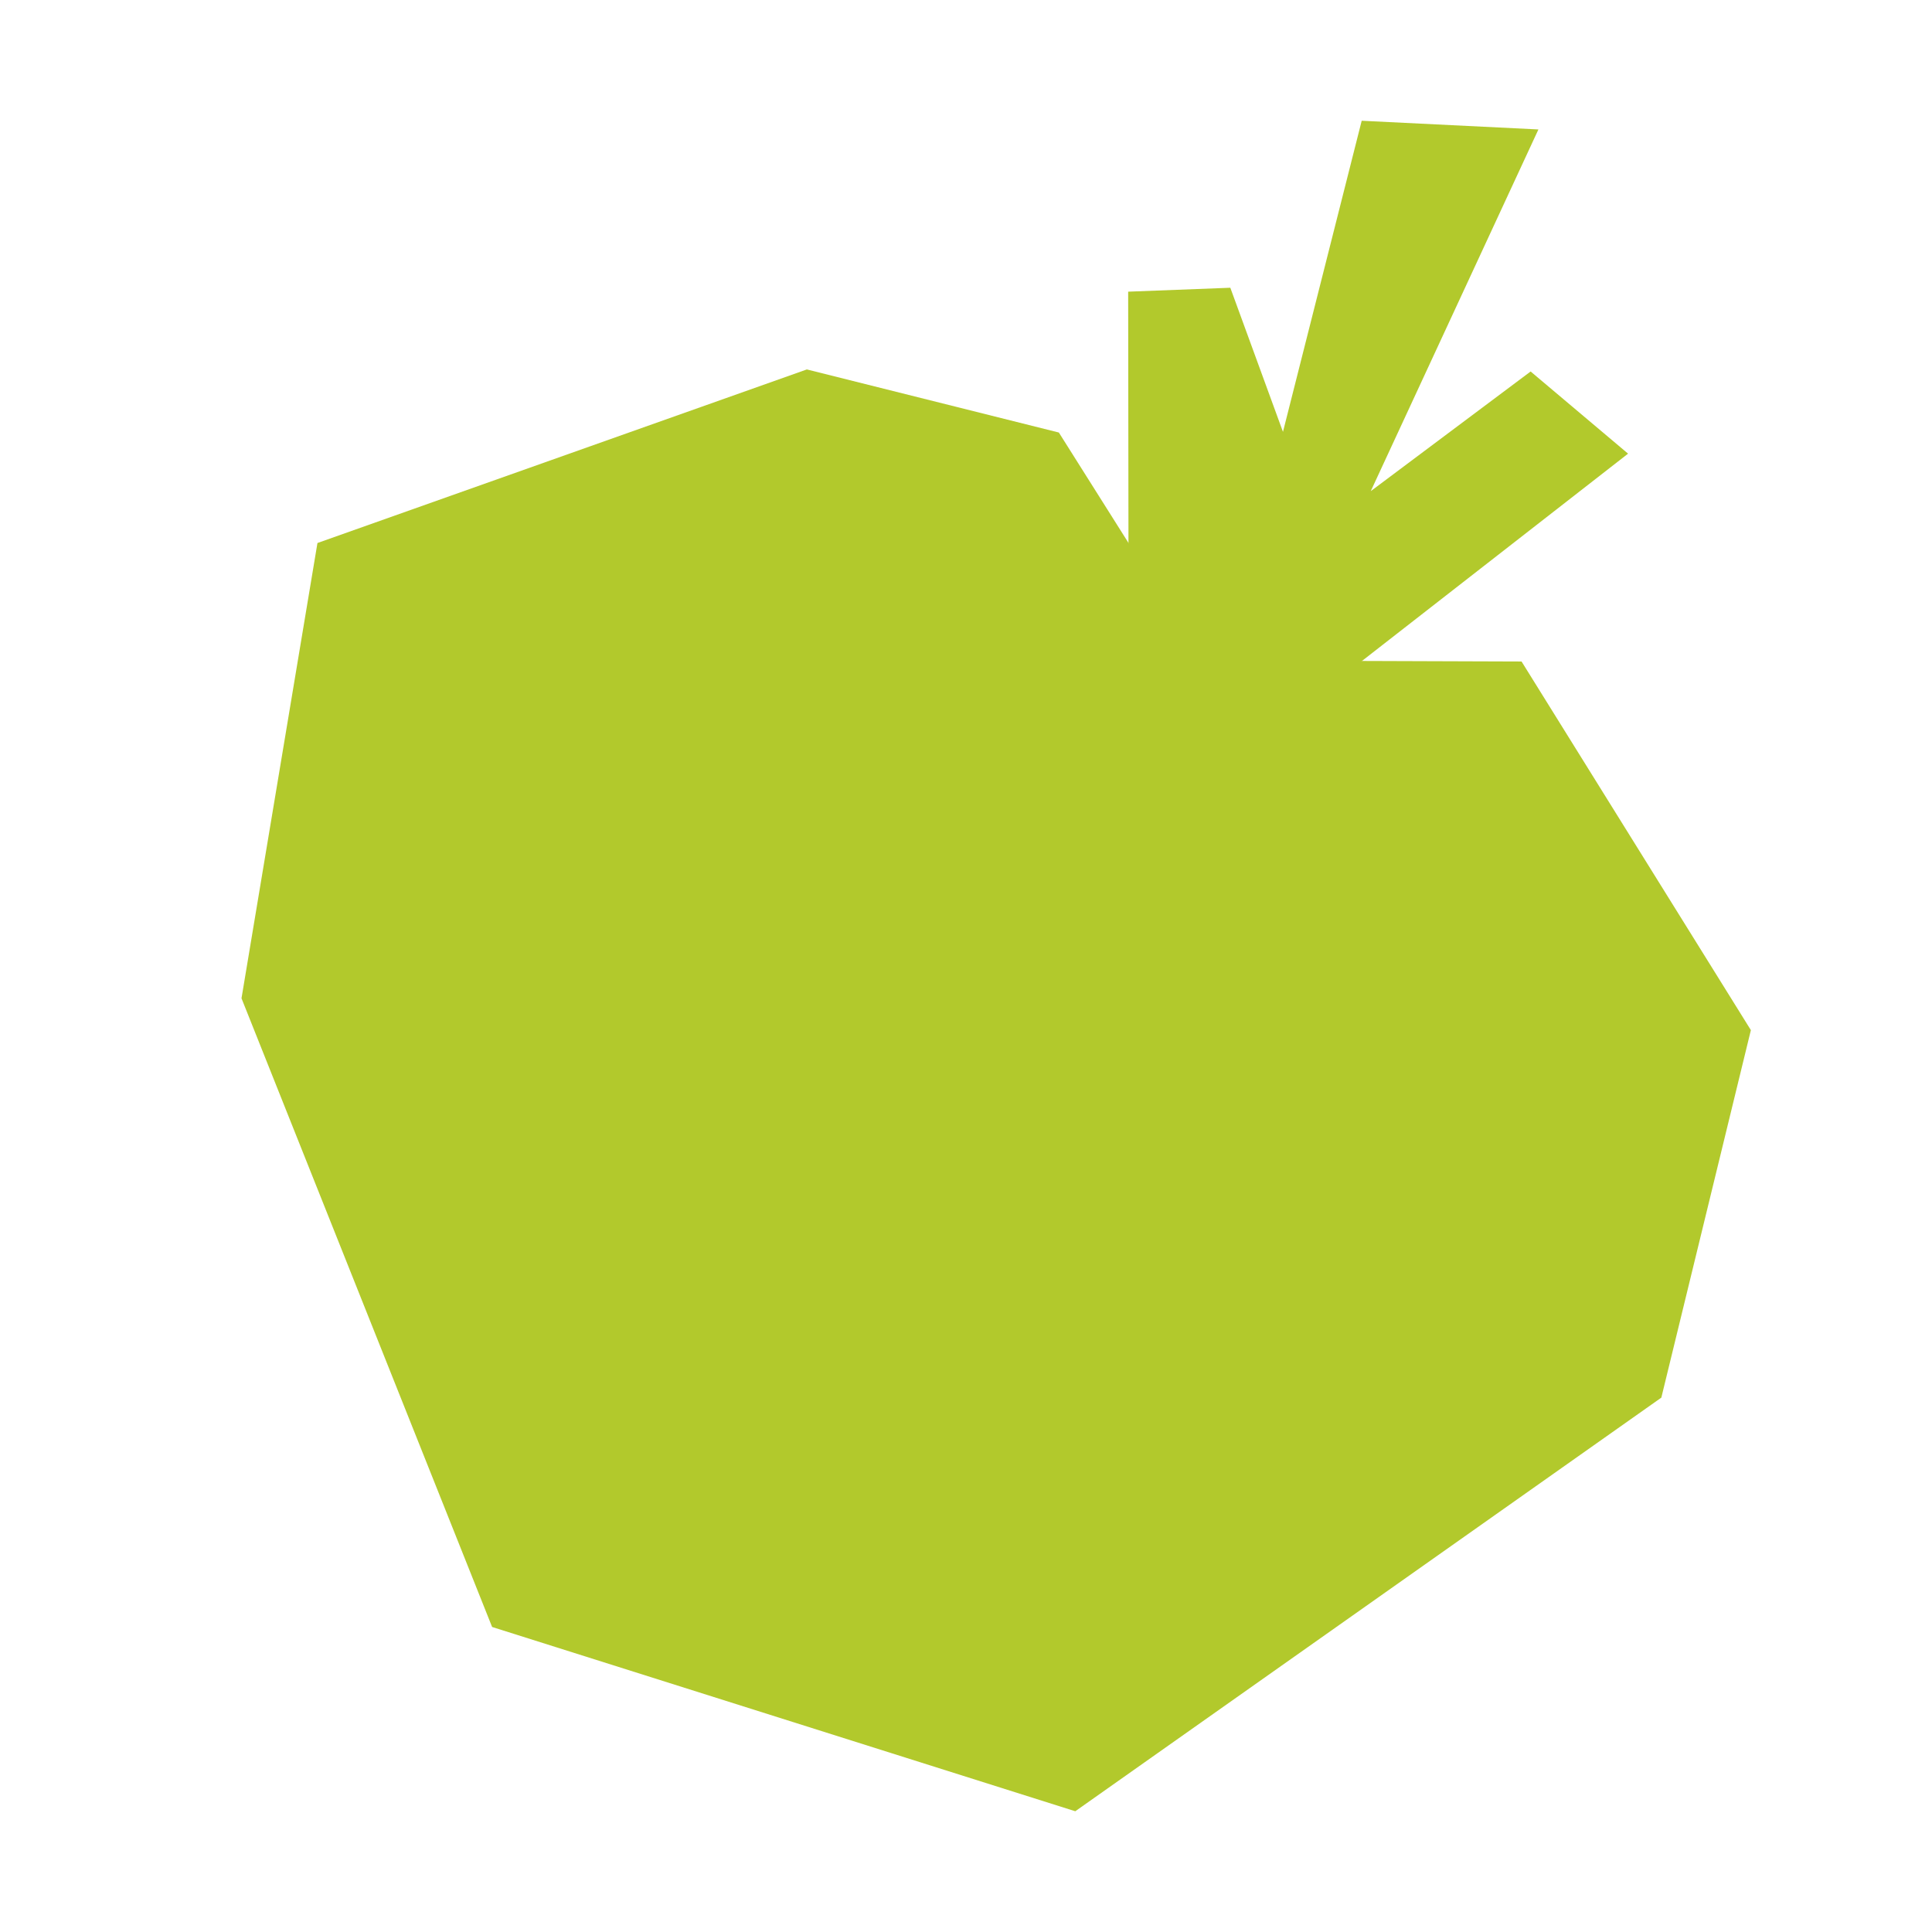 <svg width="32" height="32" viewBox="0 0 32 32" fill="none" xmlns="http://www.w3.org/2000/svg">
<g clip-path="url(#clip0_2114_1749)">
<path d="M17.538 7.164L19.919 10.939L25.202 10.957L29 17.062L27.517 23.149L17.81 30L8.151 26.948L4 16.535L5.258 8.994L13.364 6.119L17.538 7.164Z" fill="#B2C92C"/>
<path d="M21.604 11.691L26.966 7.514L25.352 6.153L22.704 8.135L25.481 2.144L22.554 2L21.25 7.153L20.378 4.766L18.686 4.831L18.693 10.686L21.604 11.691Z" fill="#B2C92C"/>
</g>
<defs>
<clipPath id="clip0_2114_1749">
<rect width="25" height="28" fill="white" transform="translate(4 2)"/>
</clipPath>
</defs>
</svg>
